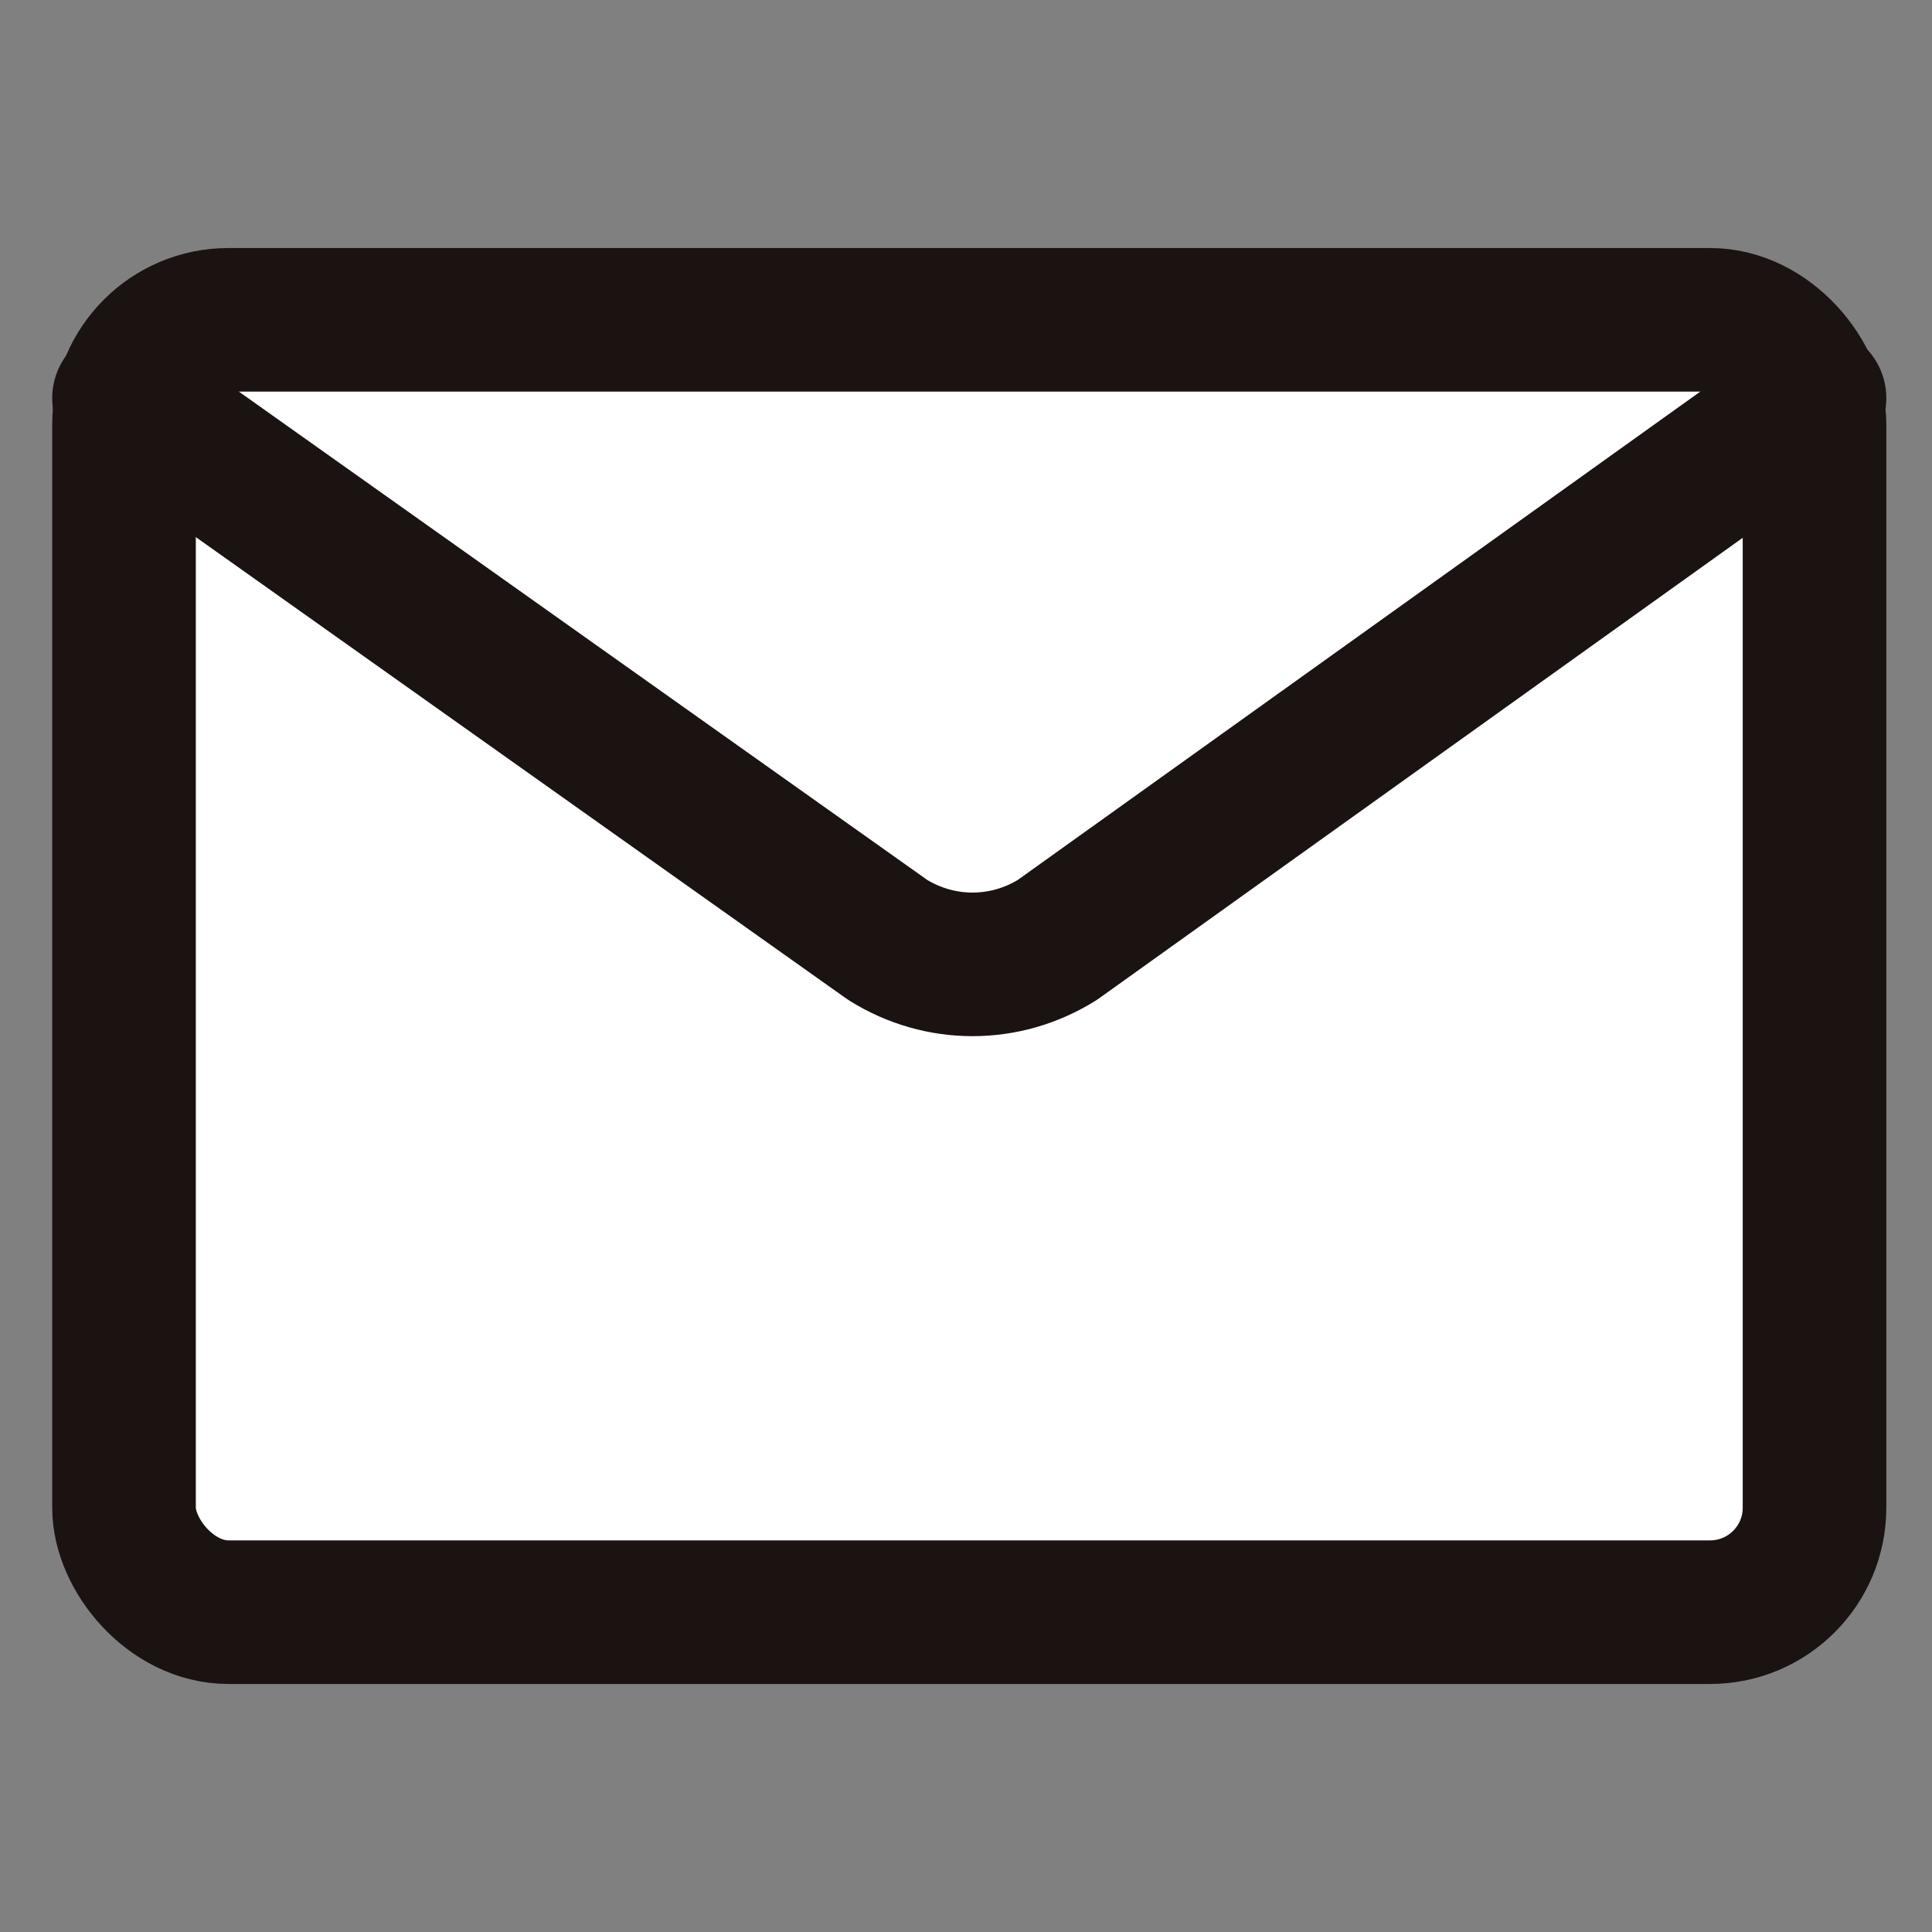 <?xml version="1.0" encoding="UTF-8"?>
<svg id="_グループ_34" data-name="グループ_34" xmlns="http://www.w3.org/2000/svg" version="1.1" xmlns:xlink="http://www.w3.org/1999/xlink" viewBox="0 0 29.6 29.6">
  <rect x="0" y="0" width="29.6" height="29.6" fill="#808080" stroke="none"/>
  <!-- Generator: Adobe Illustrator 30.0.0, SVG Export Plug-In . SVG Version: 2.1.1 Build 123)  -->
  <defs>
    <style>
      .st0 {
        fill: #fff;
      }

      .st1, .st2 {
        fill: none;
      }

      .st2 {
        stroke: #1a1311;
        stroke-linecap: round;
        stroke-linejoin: round;
        stroke-width: 2.2px;
      }

      .st3 {
        clip-path: url(#clippath);
      }
    </style>
    <clipPath id="clippath">
      <rect class="st1" x=".8" y="3.8" width="28.1" height="22"/>
    </clipPath>
  </defs>
  <g class="st3">
    <g id="_グループ_33" data-name="グループ_33">
      <rect id="_長方形_97" data-name="長方形_97" class="st0" x="1.9" y="4.9" width="25.9" height="19.8" rx="1.6" ry="1.6"/>
      <rect id="_長方形_98" data-name="長方形_98" class="st2" x="1.9" y="4.9" width="25.9" height="19.8" rx="1.6" ry="1.6"/>
      <path id="_パス_170" data-name="パス_170" class="st2" d="M1.9,6.1l11.7,8.3c.8.5,1.8.5,2.6,0l11.6-8.3"/>
    </g>
  </g>
</svg>
